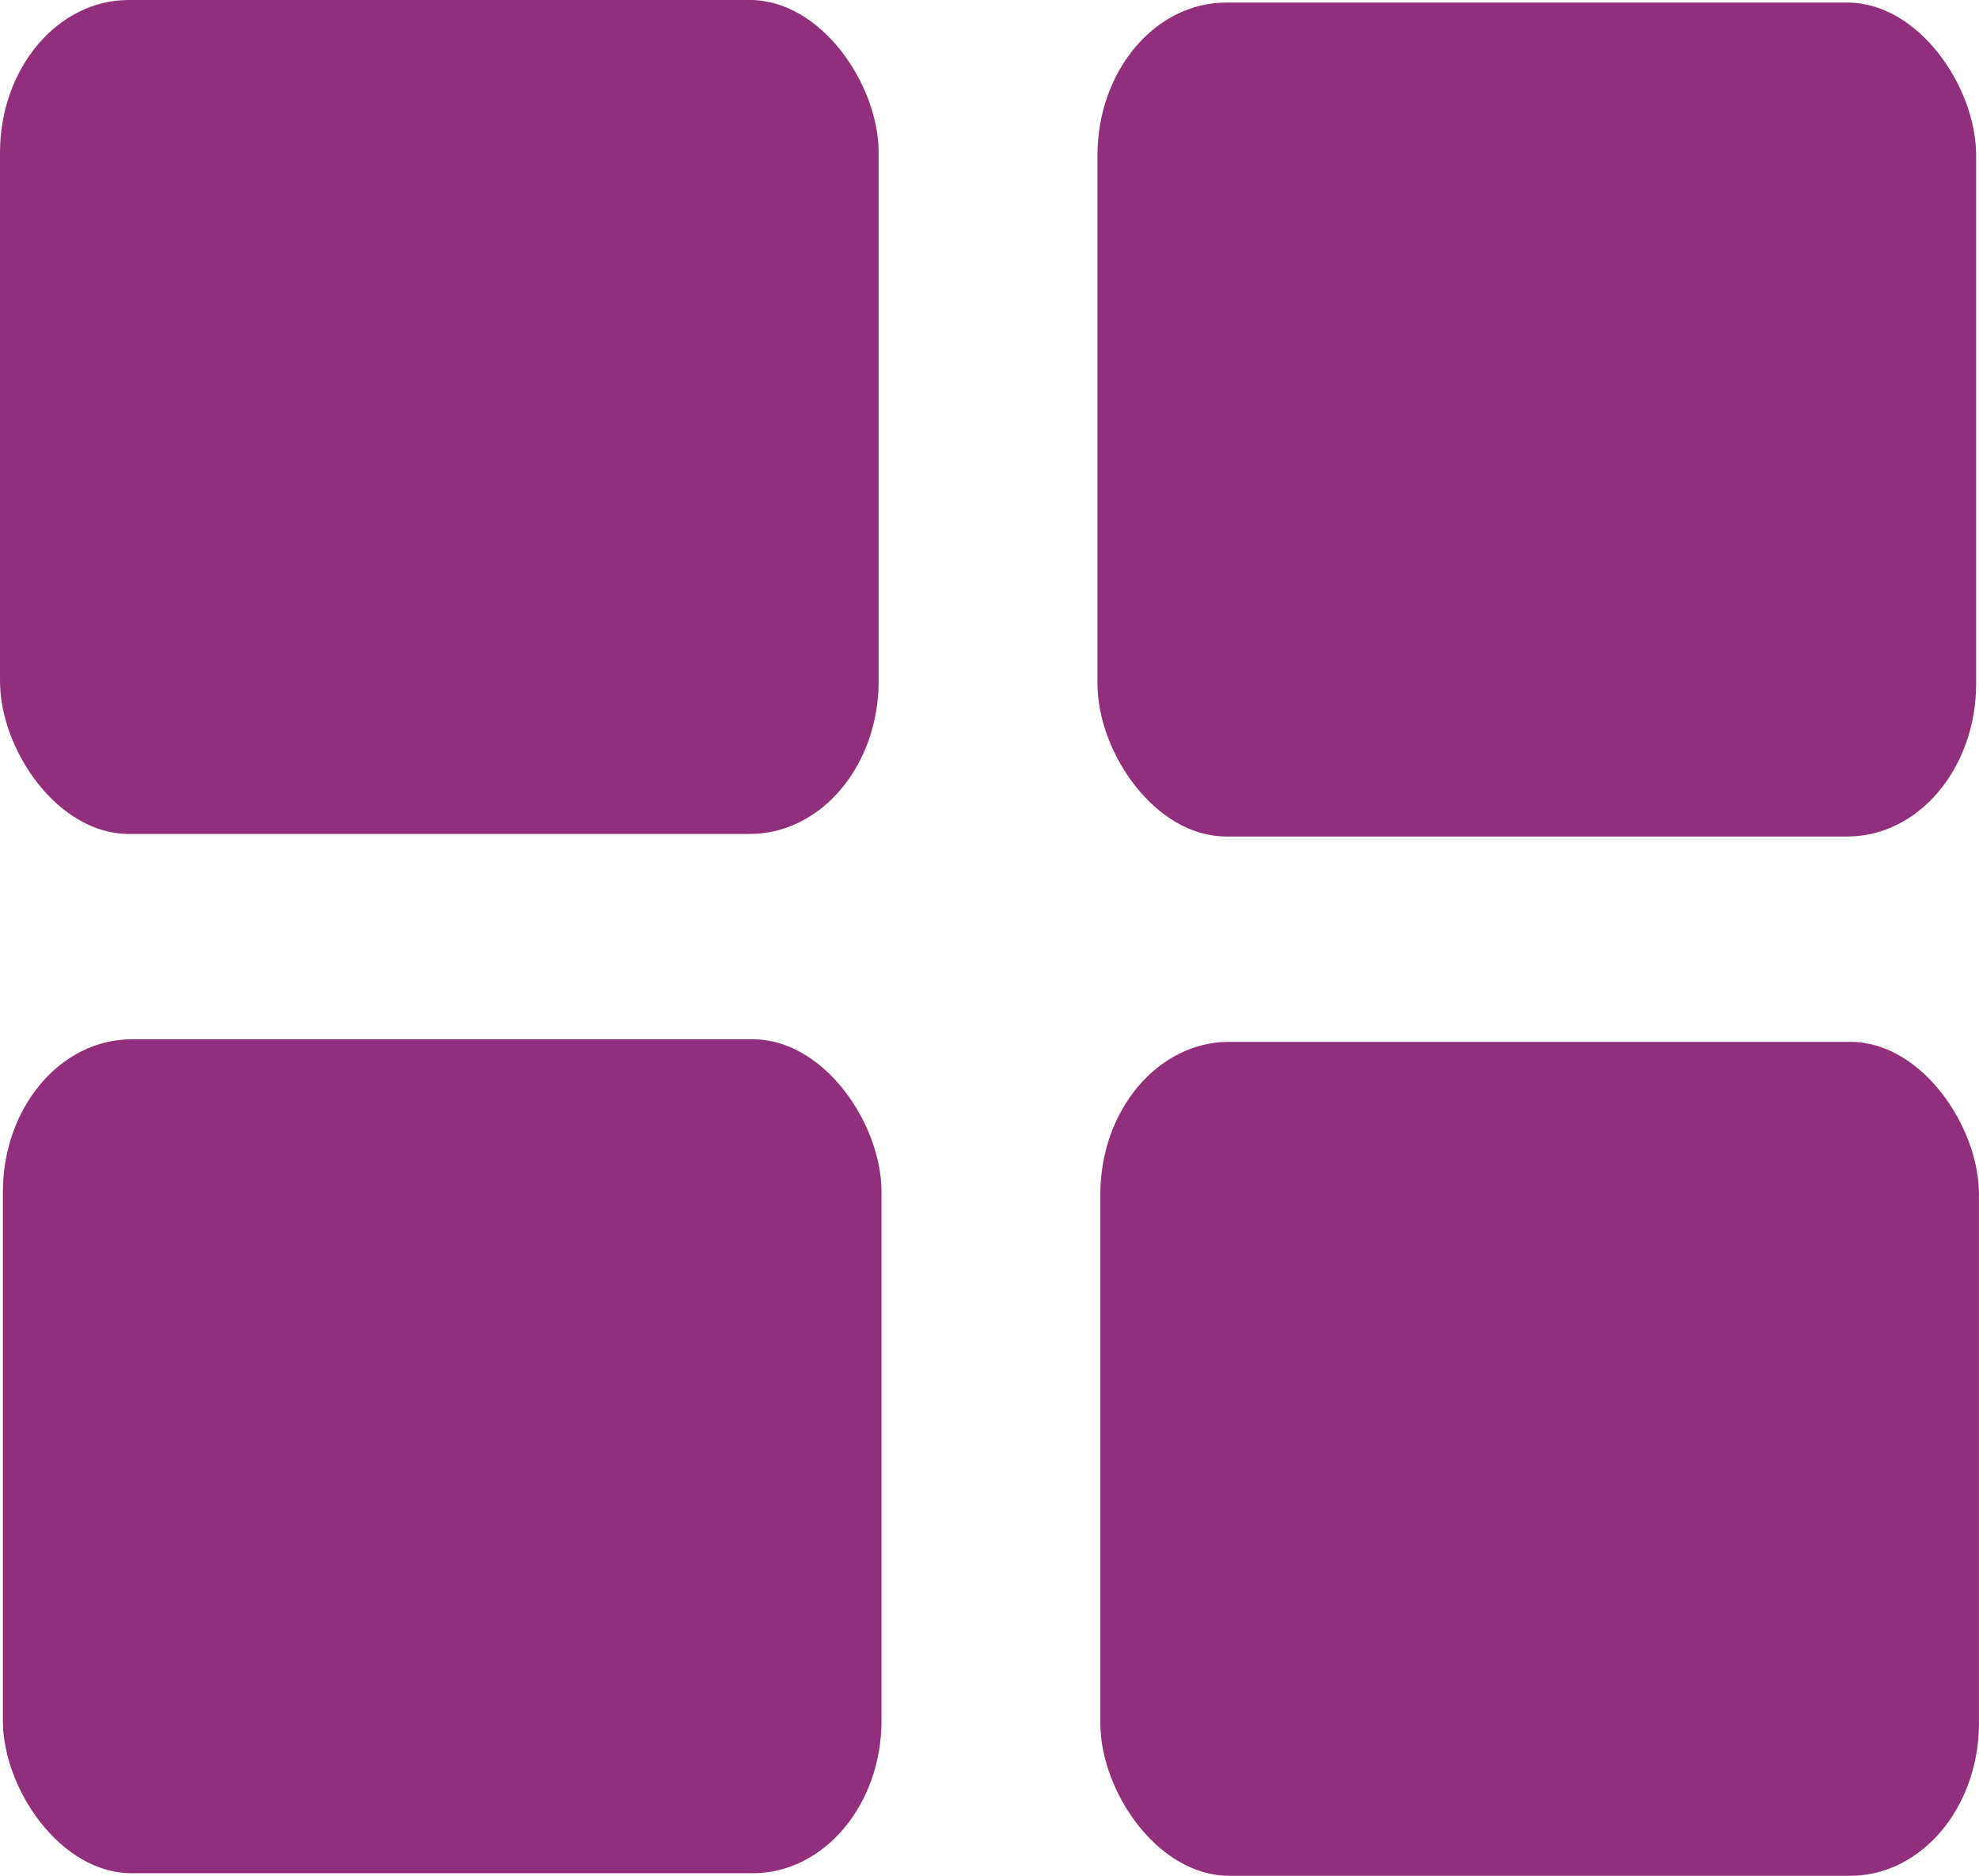 <?xml version="1.0" encoding="UTF-8"?> <svg xmlns="http://www.w3.org/2000/svg" xmlns:xlink="http://www.w3.org/1999/xlink" xmlns:xodm="http://www.corel.com/coreldraw/odm/2003" xml:space="preserve" width="17.678mm" height="16.757mm" version="1.1" style="shape-rendering:geometricPrecision; text-rendering:geometricPrecision; image-rendering:optimizeQuality; fill-rule:evenodd; clip-rule:evenodd" viewBox="0 0 799.38 757.74"> <defs> <style type="text/css"> .fil0 {fill:#912F7C} </style> </defs> <g id="Слой_x0020_1">  <g id="_868690064"> <g> <rect class="fil0" y="-0" width="354.91" height="336.87" rx="51.98" ry="61.67"></rect> <rect class="fil0" x="443.31" y="1.04" width="354.91" height="336.87" rx="51.98" ry="61.67"></rect> </g> <g> <rect class="fil0" x="1.16" y="419.82" width="354.91" height="336.87" rx="51.98" ry="61.67"></rect> <rect class="fil0" x="444.46" y="420.86" width="354.91" height="336.87" rx="51.98" ry="61.67"></rect> </g> </g> </g> </svg> 